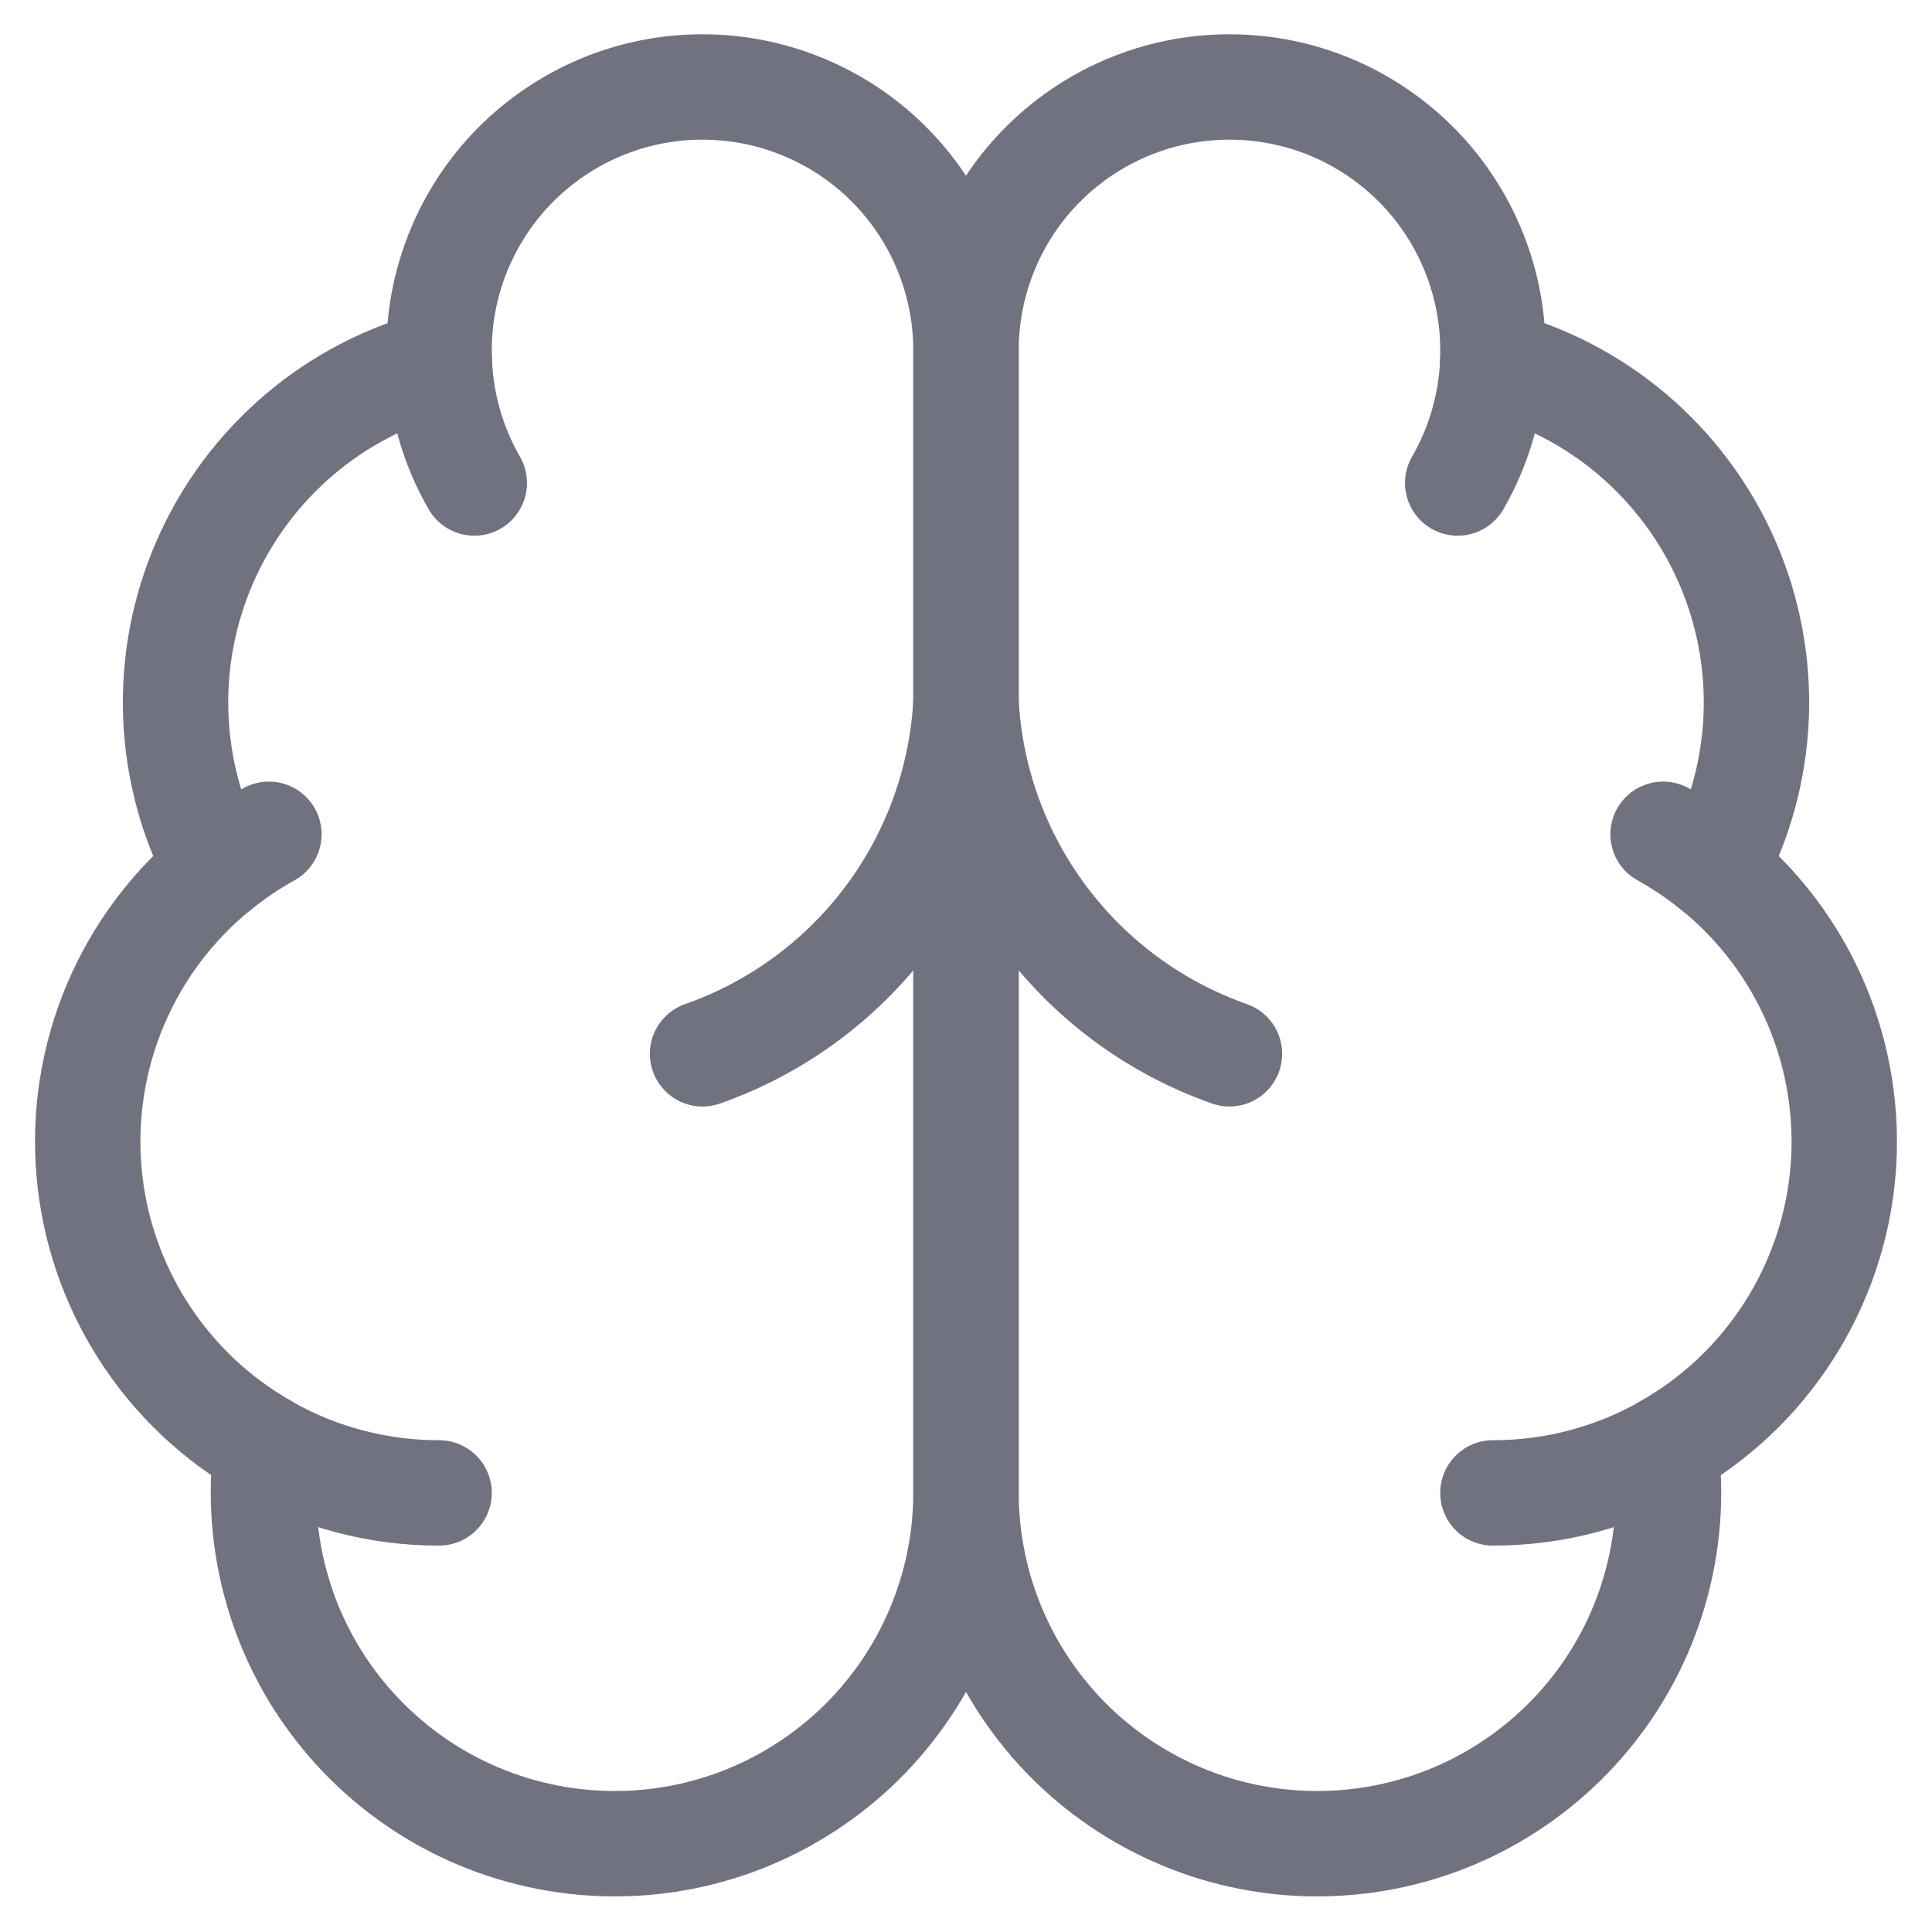<svg width="22" height="22" viewBox="0 0 22 22" fill="none" xmlns="http://www.w3.org/2000/svg">
<path d="M11 3.999C11.001 3.599 10.922 3.203 10.768 2.834C10.614 2.465 10.387 2.13 10.102 1.85C9.817 1.57 9.478 1.349 9.106 1.202C8.735 1.054 8.337 0.983 7.937 0.991C7.537 0.999 7.143 1.087 6.778 1.25C6.413 1.413 6.084 1.648 5.81 1.939C5.537 2.231 5.325 2.575 5.186 2.95C5.047 3.325 4.985 3.724 5.003 4.124C4.415 4.275 3.869 4.558 3.407 4.951C2.945 5.345 2.578 5.838 2.335 6.394C2.091 6.95 1.978 7.554 2.002 8.16C2.027 8.767 2.189 9.36 2.477 9.894C1.971 10.305 1.573 10.833 1.318 11.433C1.063 12.033 0.958 12.686 1.013 13.335C1.068 13.985 1.281 14.611 1.633 15.159C1.985 15.708 2.465 16.162 3.033 16.482C2.963 17.024 3.005 17.575 3.156 18.101C3.307 18.626 3.564 19.115 3.912 19.537C4.259 19.959 4.689 20.305 5.176 20.555C5.663 20.804 6.195 20.951 6.741 20.986C7.286 21.022 7.833 20.945 8.348 20.761C8.863 20.576 9.334 20.288 9.734 19.915C10.133 19.541 10.451 19.09 10.669 18.588C10.887 18.087 10.999 17.546 11 16.999V3.999Z" stroke="#707280" stroke-width="1.2" stroke-linecap="round" stroke-linejoin="round"/>
<path d="M11 3.999C10.999 3.599 11.078 3.203 11.232 2.834C11.386 2.465 11.612 2.13 11.898 1.85C12.183 1.57 12.522 1.349 12.893 1.202C13.265 1.054 13.663 0.983 14.062 0.991C14.462 0.999 14.857 1.087 15.222 1.25C15.587 1.413 15.916 1.648 16.19 1.939C16.463 2.231 16.675 2.575 16.814 2.95C16.953 3.325 17.015 3.724 16.997 4.124C17.585 4.275 18.131 4.558 18.593 4.951C19.055 5.345 19.422 5.838 19.665 6.394C19.909 6.95 20.022 7.554 19.998 8.16C19.973 8.767 19.811 9.36 19.523 9.894C20.029 10.305 20.427 10.833 20.682 11.433C20.937 12.033 21.041 12.686 20.987 13.335C20.932 13.985 20.719 14.611 20.367 15.159C20.015 15.708 19.535 16.162 18.967 16.482C19.037 17.024 18.995 17.575 18.844 18.101C18.693 18.626 18.436 19.115 18.088 19.537C17.741 19.959 17.31 20.305 16.824 20.555C16.337 20.804 15.805 20.951 15.259 20.986C14.713 21.022 14.166 20.945 13.652 20.761C13.137 20.576 12.665 20.288 12.266 19.915C11.867 19.541 11.549 19.09 11.331 18.588C11.113 18.087 11.001 17.546 11 16.999V3.999Z" stroke="#707280" stroke-width="1.2" stroke-linecap="round" stroke-linejoin="round"/>
<path d="M14 12C13.16 11.705 12.427 11.167 11.893 10.455C11.359 9.743 11.049 8.889 11 8C10.951 8.889 10.641 9.743 10.107 10.455C9.573 11.167 8.84 11.705 8 12" stroke="#707280" stroke-width="1.2" stroke-linecap="round" stroke-linejoin="round"/>
<path d="M16.599 5.5C16.841 5.081 16.978 4.609 16.998 4.125" stroke="#707280" stroke-width="1.2" stroke-linecap="round" stroke-linejoin="round"/>
<path d="M5.003 4.125C5.023 4.609 5.159 5.08 5.401 5.5" stroke="#707280" stroke-width="1.2" stroke-linecap="round" stroke-linejoin="round"/>
<path d="M2.477 9.896C2.66 9.747 2.856 9.614 3.062 9.5" stroke="#707280" stroke-width="1.2" stroke-linecap="round" stroke-linejoin="round"/>
<path d="M18.938 9.5C19.144 9.614 19.34 9.747 19.523 9.896" stroke="#707280" stroke-width="1.2" stroke-linecap="round" stroke-linejoin="round"/>
<path d="M5 17C4.311 17.001 3.633 16.823 3.033 16.484" stroke="#707280" stroke-width="1.2" stroke-linecap="round" stroke-linejoin="round"/>
<path d="M18.967 16.484C18.367 16.823 17.689 17.001 17 17" stroke="#707280" stroke-width="1.2" stroke-linecap="round" stroke-linejoin="round"/>
</svg>
